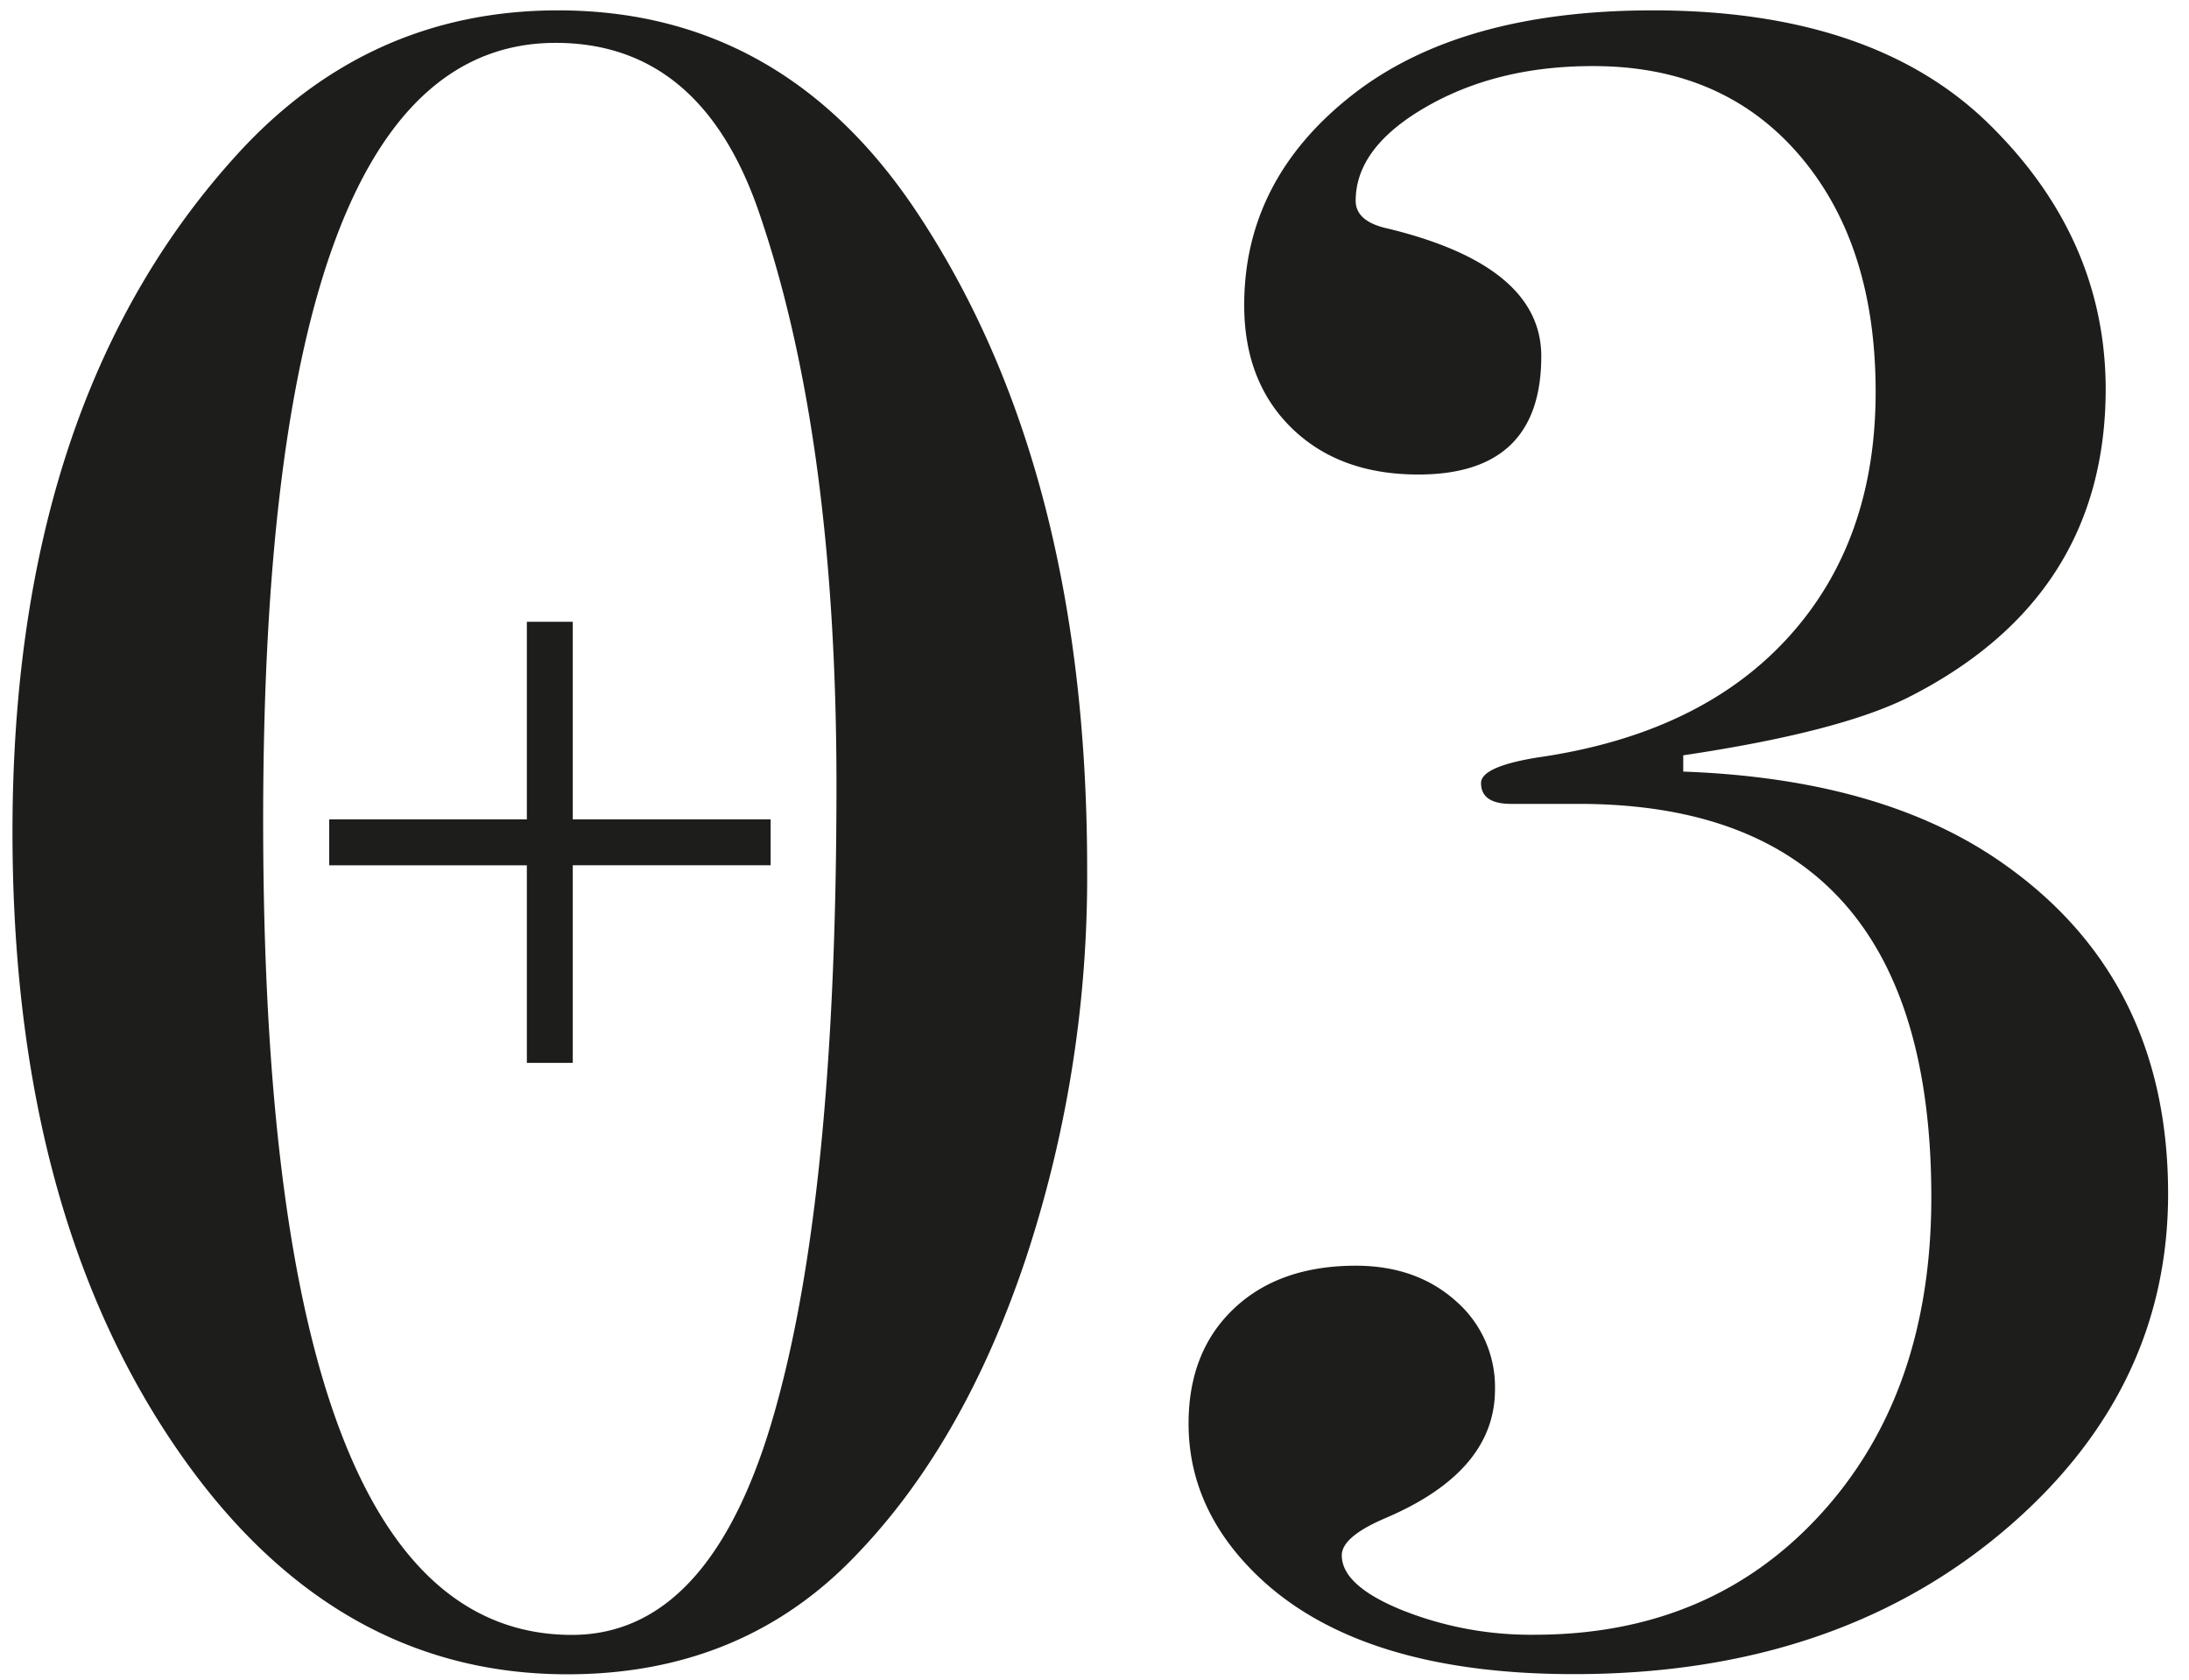<svg id="Layer_1" data-name="Layer 1" xmlns="http://www.w3.org/2000/svg" viewBox="0 0 403.35 309.56"><defs><style>.cls-1{fill:#1d1d1b;}</style></defs><path class="cls-1" d="M200.32,160.15A224.2,224.2,0,0,1,189,232q-11.32,33.8-31,54.33-21,22.23-53.46,22.23-44.49,0-73.36-43.62T2.3,153.31q0-78.69,40.63-124Q67.31,1.92,102.81,1.91q41.91,0,66.71,38.07Q200.33,87,200.32,160.15Zm-46.19-15.39Q154.13,81,140,39.55,129.32,7.9,102.38,7.9q-53.89,0-53.89,143.28,0,150.1,56.88,150.12,26.5,0,38.06-43.63Q154.13,217.89,154.13,144.76Z"/><path class="cls-1" d="M97.08,114.59h8.46V151H142v8.46H105.54v36.42H97.08V159.47H60.66V151H97.08Z"/><path class="cls-1" d="M399.5,220q0,35.5-28.66,60.73-31.65,27.81-80.83,27.8-40.2,0-59-18.82-12-12-12-27.36,0-13.26,8.34-21.17t22.45-7.92q11.13,0,18.39,6.45a21,21,0,0,1,7.28,16.36q0,15.07-20.1,23.67-8.13,3.45-8.13,6.89,0,5.59,11.12,10.11a64,64,0,0,0,24.38,4.53q32.5,0,52.82-22.31t20.31-58.33q0-72.48-65-72.48H278.46q-5.56,0-5.56-3.84,0-3,10.26-4.69,29.94-4.26,46.2-22t16.25-45.41q0-27.29-14.12-43.69T293.43,12.18q-17.54,0-30.58,7.48T249.8,37q0,3.85,6,5.14Q284,49,284,65.64q0,21.81-22.66,21.81-14.56,0-23.32-8.55t-8.76-22.67q0-23.1,19.89-38.71T304.55,1.91q40.63,0,62,21T388,71.62q0,38.49-36.35,56.89-12.84,6.42-41.49,10.69v3q35.49,1.28,57.31,15.82Q399.49,179.41,399.5,220Z"/></svg>